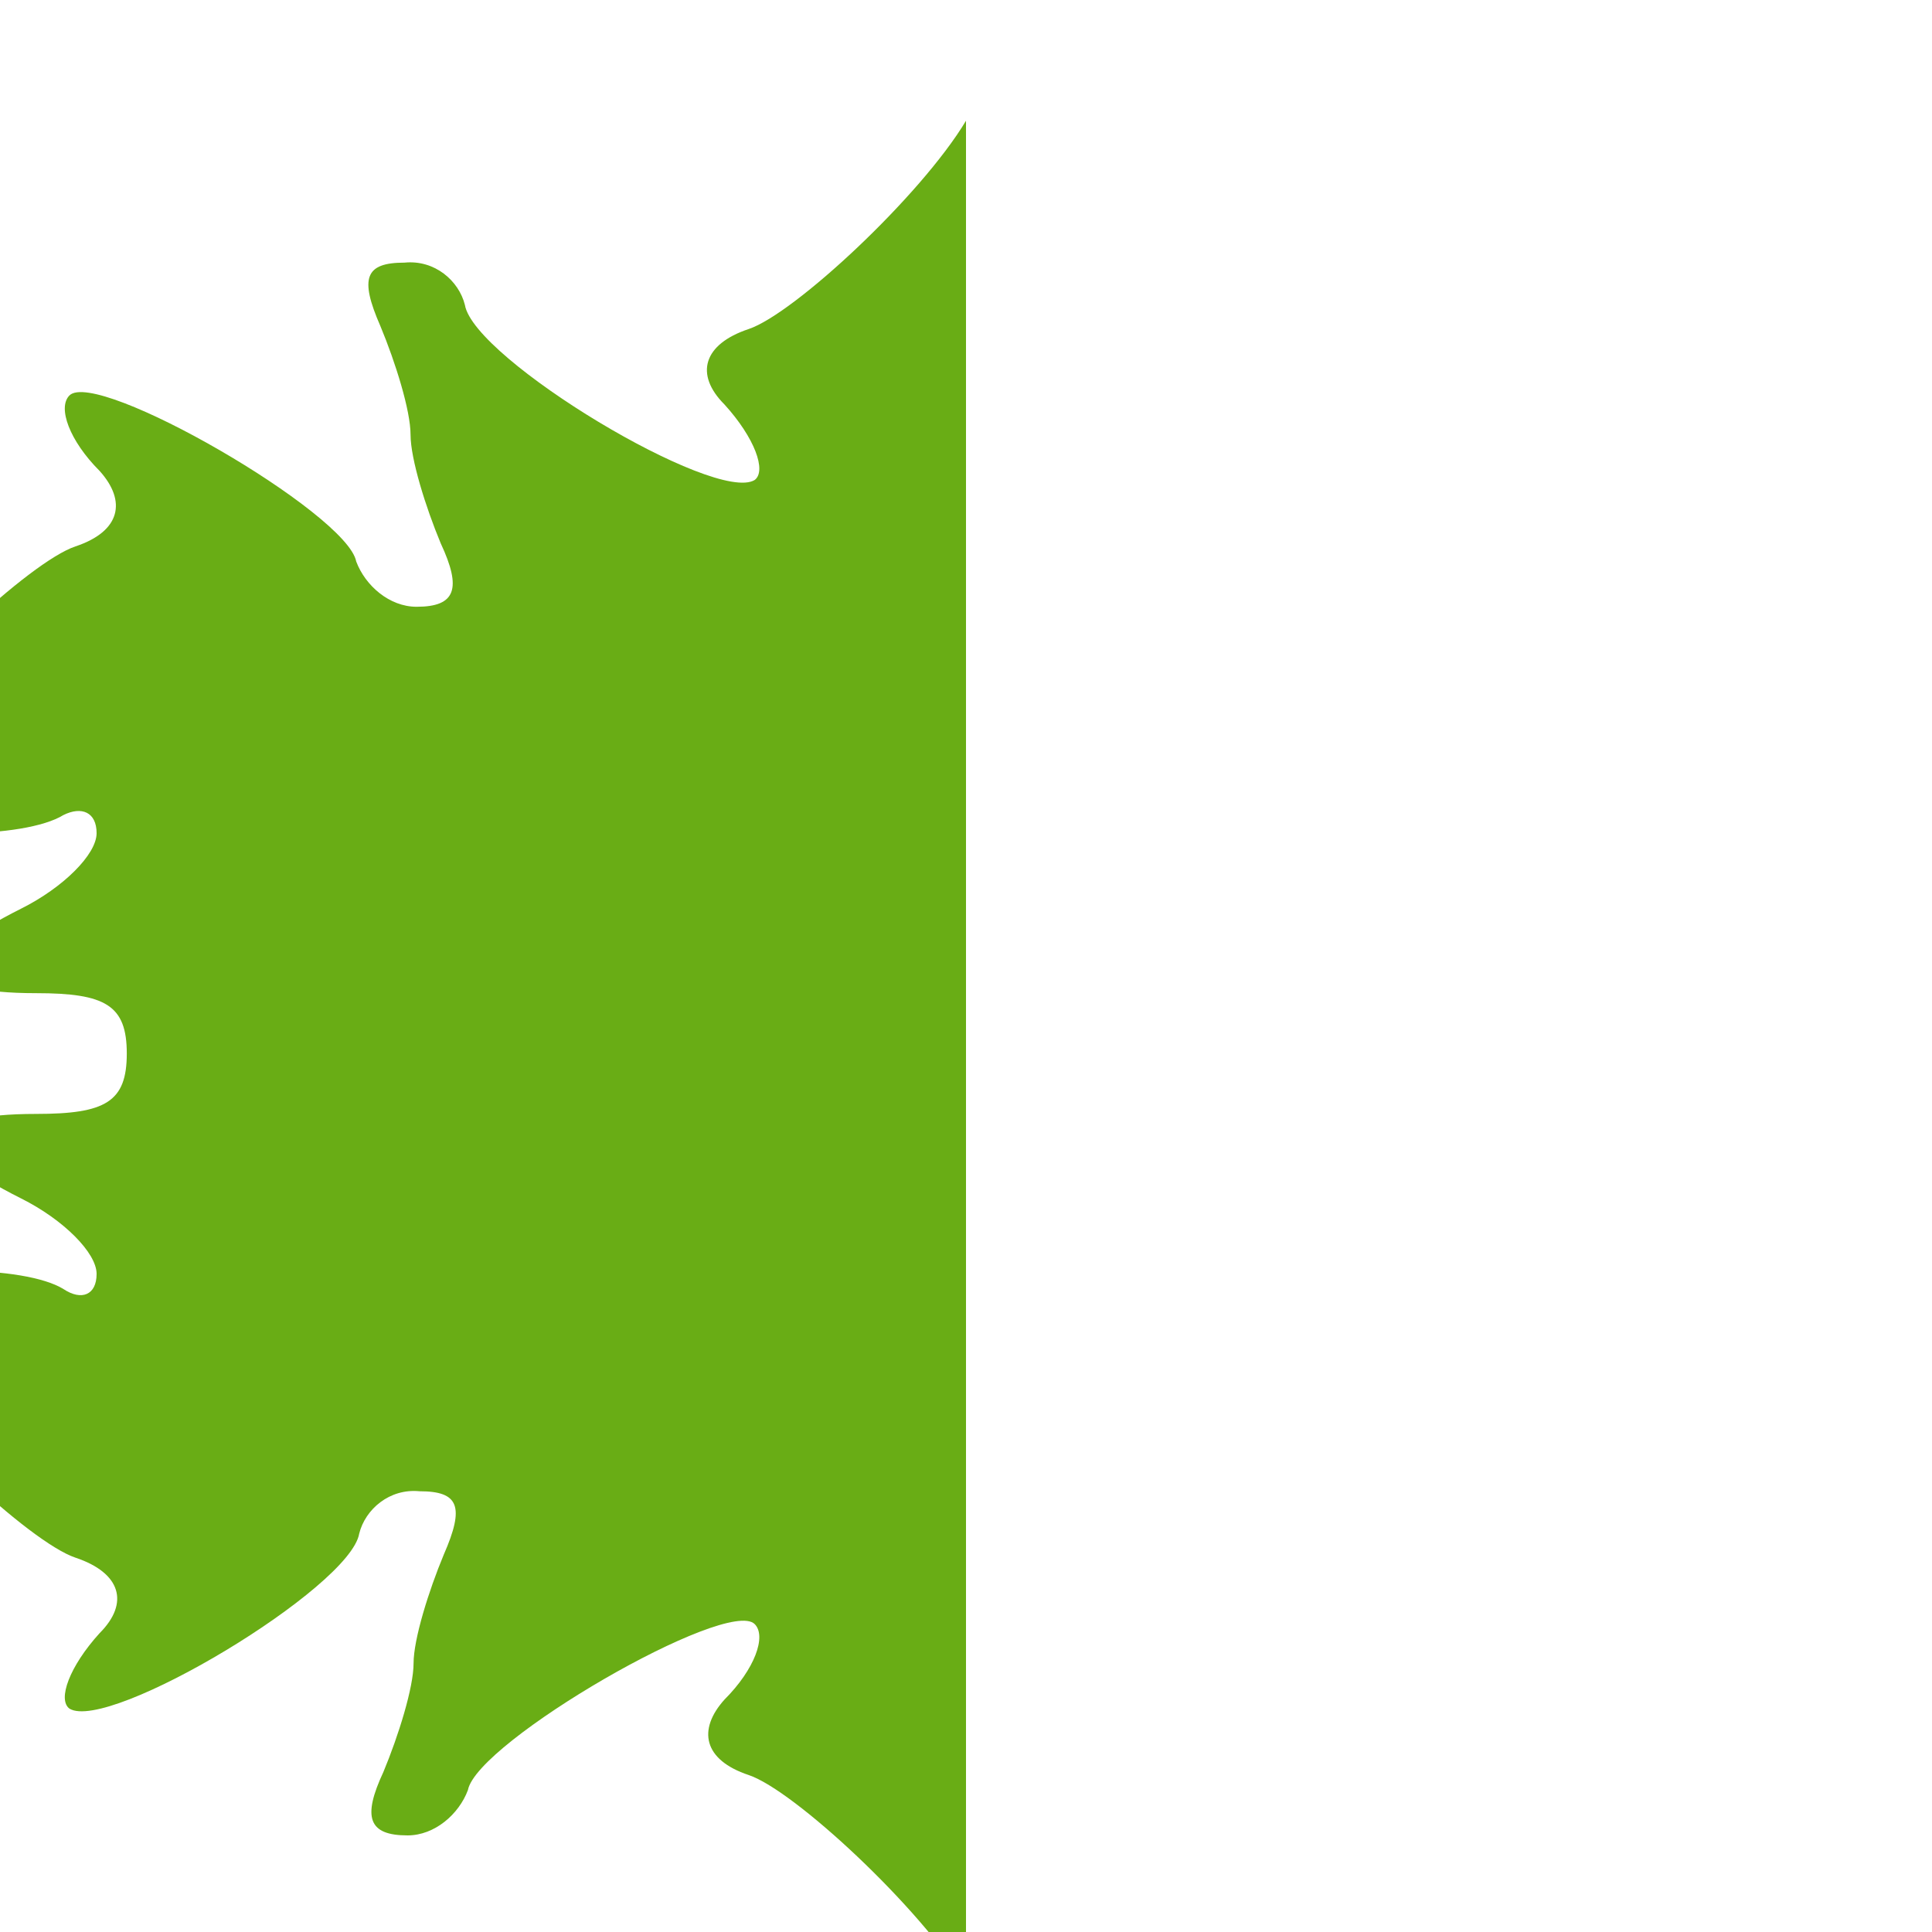 <svg xmlns="http://www.w3.org/2000/svg" viewBox="0 0 32 32" width="32" height="32">
  <!-- Maple Leaf -->
  <path d="M16 2c-0.75 1.25-2.85 3.2-3.6 3.45-0.75 0.25-0.9 0.75-0.4 1.25 0.5 0.55 0.7 1.1 0.5 1.25-0.65 0.4-4.65-2-4.8-2.9-0.1-0.4-0.5-0.75-1-0.7-0.65 0-0.75 0.25-0.4 1.05 0.25 0.6 0.5 1.4 0.5 1.8 0 0.4 0.25 1.2 0.5 1.8 0.35 0.75 0.25 1.05-0.4 1.05-0.45 0-0.85-0.35-1-0.75-0.15-0.8-4.3-3.2-4.75-2.75-0.2 0.2 0 0.75 0.5 1.25 0.45 0.5 0.35 1-0.4 1.25-0.75 0.25-2.85 2.2-3.6 3.45-0.3 0.5-0.3 0.8 0 1 0.65 0.4 2.75 0.4 3.4 0 0.3-0.15 0.55-0.05 0.55 0.3 0 0.35-0.55 0.9-1.25 1.25-1.7 0.85-1.6 1.4 0.25 1.4 1.15 0 1.5 0.2 1.5 1s-0.35 1-1.5 1c-1.85 0-1.95 0.55-0.25 1.4 0.7 0.35 1.25 0.9 1.25 1.25 0 0.35-0.25 0.45-0.55 0.25-0.65-0.4-2.75-0.4-3.4 0-0.3 0.2-0.3 0.5 0 1 0.75 1.25 2.85 3.2 3.6 3.45 0.75 0.25 0.9 0.75 0.4 1.25-0.5 0.55-0.7 1.1-0.5 1.25 0.65 0.4 4.65-2 4.8-2.9 0.1-0.4 0.5-0.75 1-0.7 0.65 0 0.75 0.25 0.4 1.05-0.25 0.6-0.5 1.4-0.5 1.8 0 0.4-0.25 1.2-0.5 1.8-0.35 0.75-0.25 1.05 0.4 1.05 0.45 0 0.85-0.35 1-0.75 0.15-0.8 4.3-3.2 4.75-2.75 0.2 0.2 0 0.75-0.5 1.25-0.45 0.5-0.35 1 0.4 1.25 0.75 0.25 2.85 2.2 3.6 3.45 0.3 0.5 0.3 0.8 0 1-0.65 0.4-2.75 0.4-3.4 0-0.3-0.15-0.55-0.05-0.55 0.3 0 0.35 0.55 0.9 1.25 1.25 1.7 0.85 1.6 1.4-0.25 1.4-1.15 0-1.5 0.2-1.5 1s0.35 1 1.5 1c1.85 0 1.95 0.55 0.25 1.4-0.7 0.35-1.25 0.9-1.25 1.25 0 0.35 0.25 0.45 0.55 0.25 0.65-0.4 2.75-0.4 3.4 0 0.3 0.2 0.3 0.5 0 1z" fill="#69ad15"/>
</svg>
